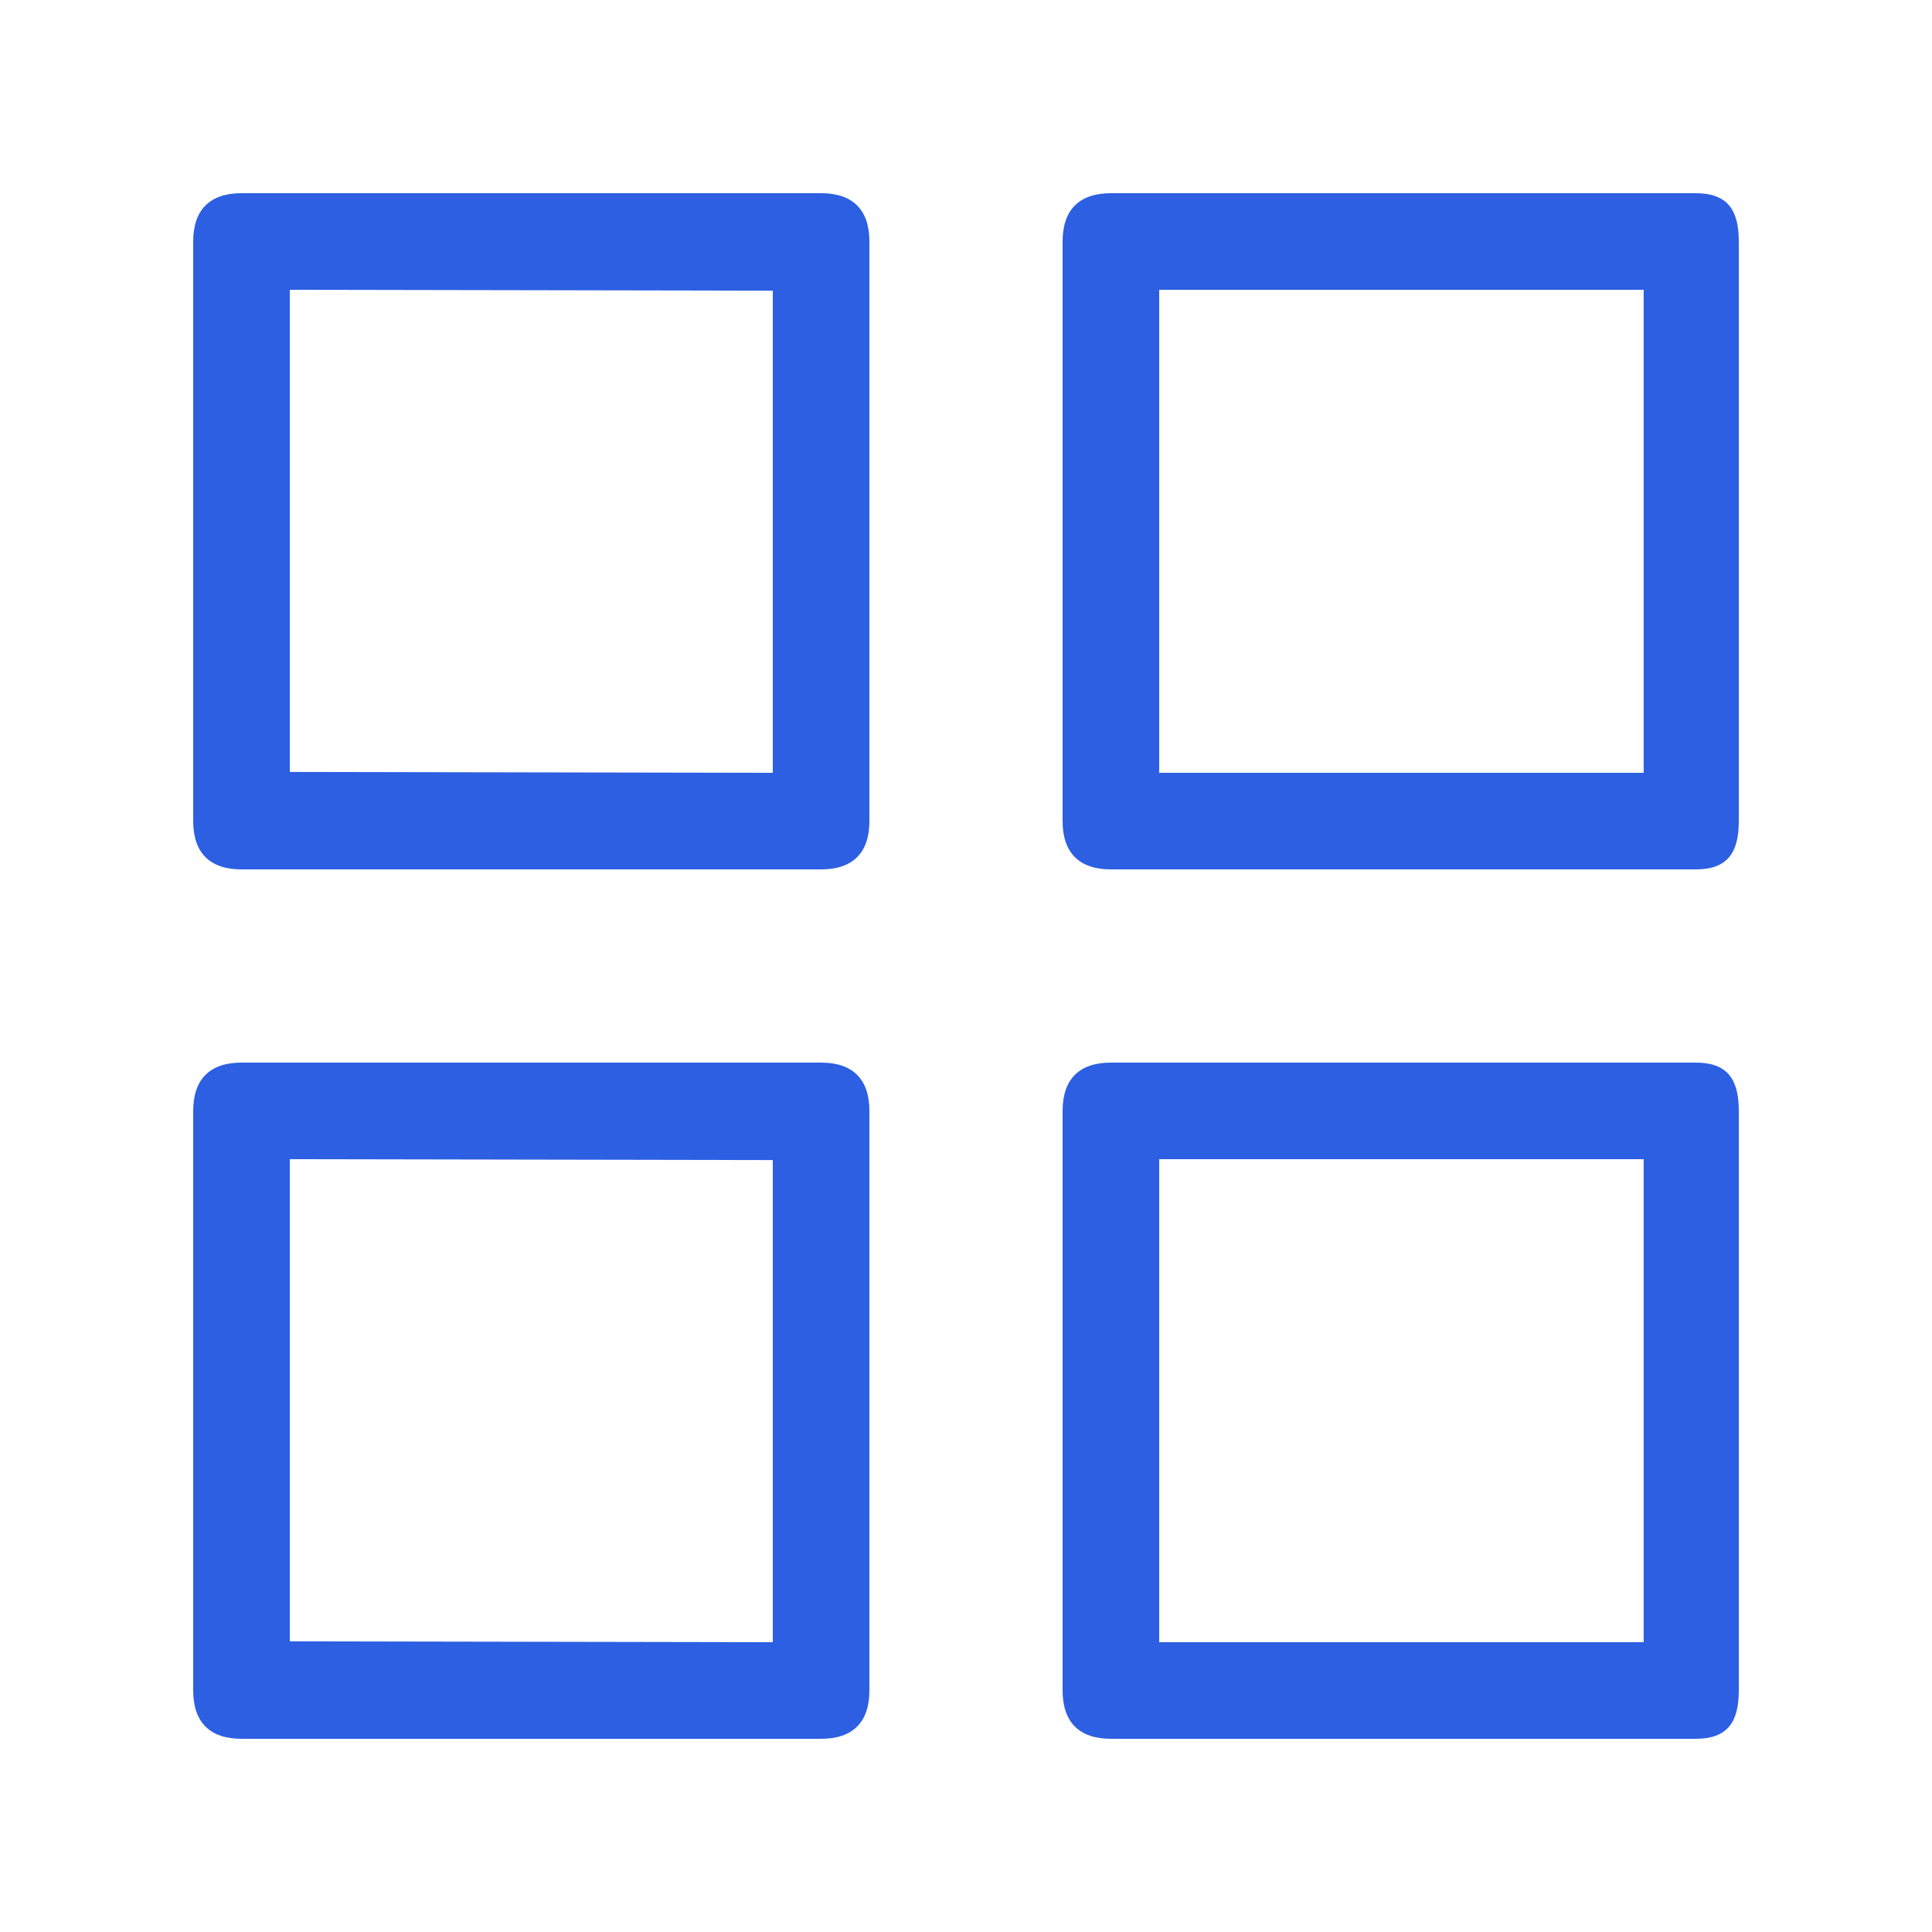 <?xml version="1.0" encoding="UTF-8"?> <svg xmlns="http://www.w3.org/2000/svg" width="20" height="20" viewBox="0 0 20 20" fill="none"> <path d="M17.554 11H11.5C11.172 11 11 11.172 11 11.5V17.5C11 17.828 11.172 18 11.5 18L17.554 18C17.882 18 18 17.828 18 17.5V11.5C18 11.172 17.882 11 17.554 11ZM17.015 17H12V12H17.015L17.015 17ZM2 17.5C2 17.828 2.172 18 2.5 18L8.5 18C8.828 18 9 17.828 9 17.5V11.5C9 11.172 8.828 11 8.5 11H2.5C2.172 11 2 11.172 2 11.5V17.5ZM3 12L8 12.009V17L3 16.991V12Z" fill="#2C5FE2"></path> <path d="M17.554 2H11.5C11.172 2 11 2.172 11 2.5V8.5C11 8.828 11.172 9 11.5 9L17.554 9C17.882 9 18 8.828 18 8.5V2.5C18 2.172 17.882 2 17.554 2ZM17.015 8H12V3H17.015L17.015 8ZM2 8.5C2 8.828 2.172 9 2.5 9L8.5 9C8.828 9 9 8.828 9 8.5V2.5C9 2.172 8.828 2 8.5 2H2.5C2.172 2 2 2.172 2 2.5V8.5ZM3 3L8 3.009V8L3 7.991V3Z" fill="#2C5FE2"></path> </svg> 